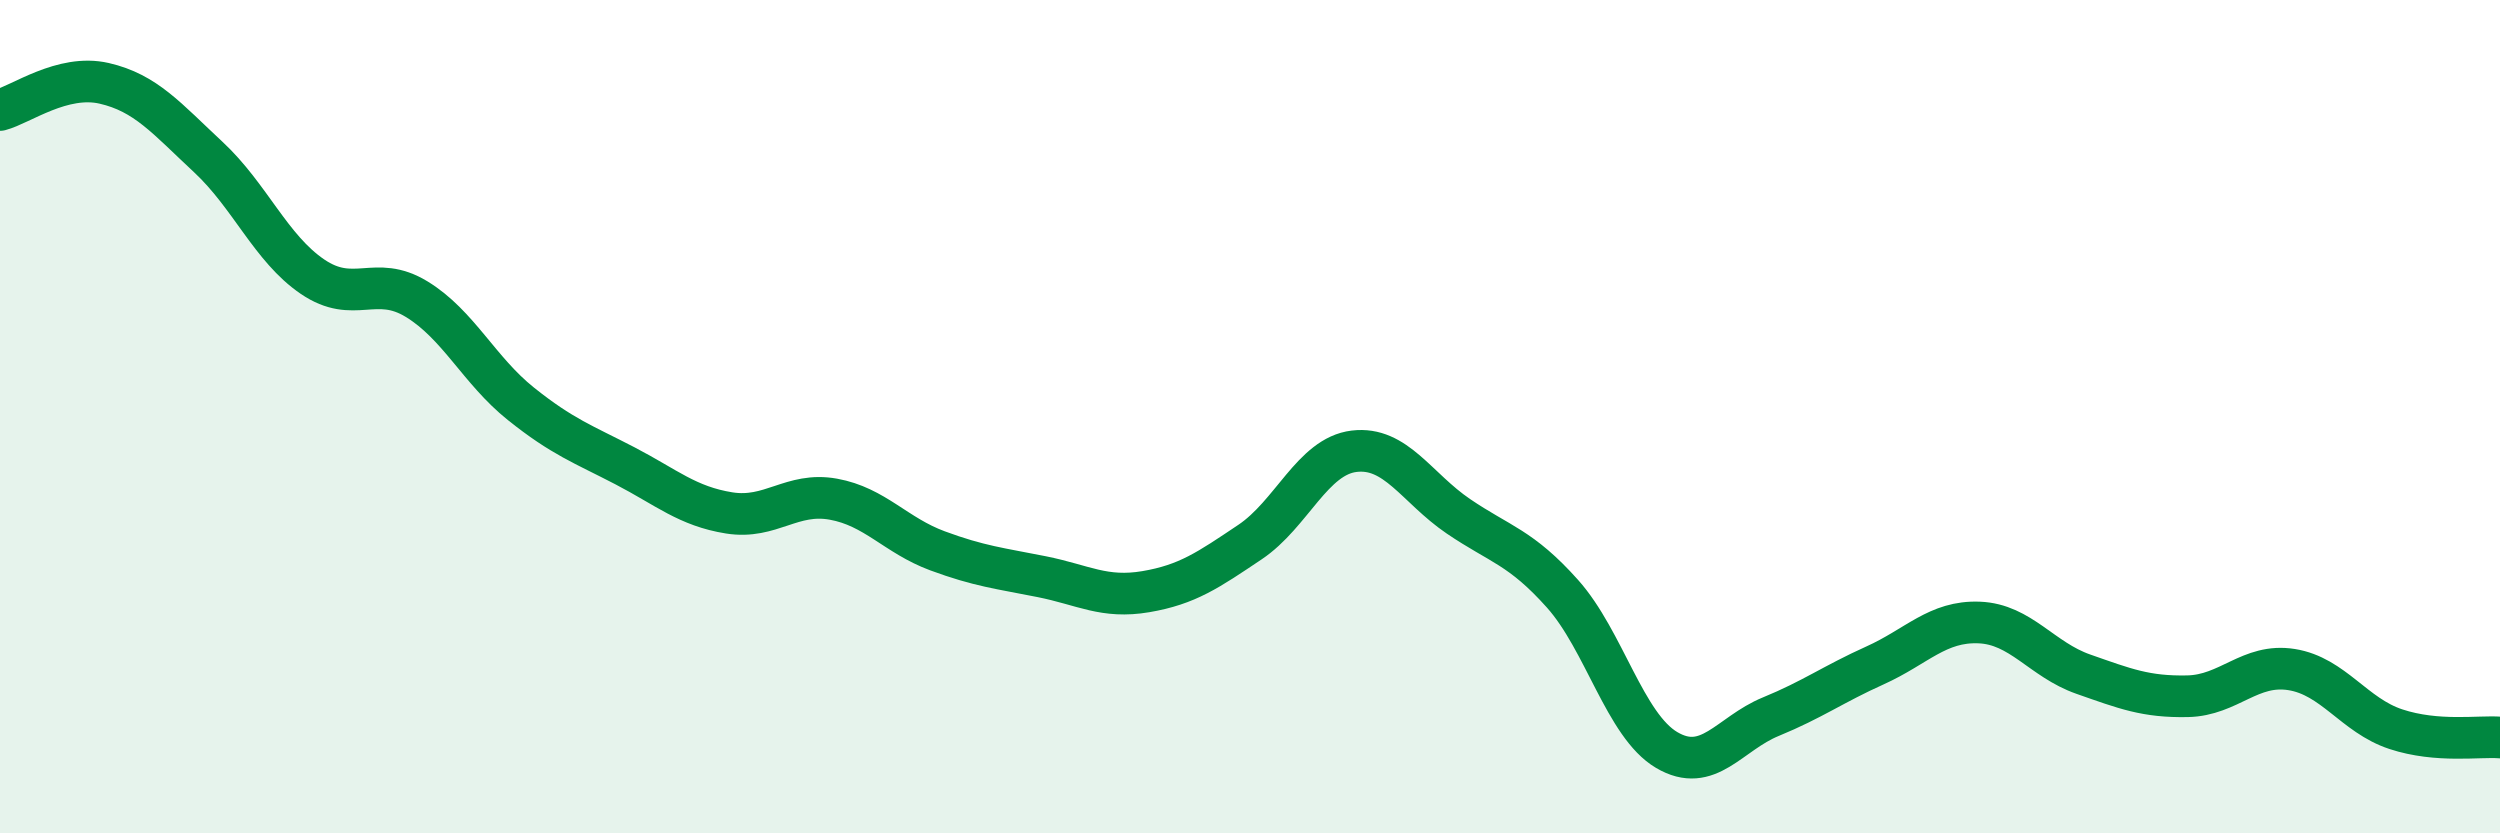 
    <svg width="60" height="20" viewBox="0 0 60 20" xmlns="http://www.w3.org/2000/svg">
      <path
        d="M 0,2.64 C 0.5,2.51 1.5,1.77 2.5,2 C 3.5,2.23 4,2.84 5,3.77 C 6,4.7 6.5,5.96 7.5,6.64 C 8.5,7.32 9,6.57 10,7.18 C 11,7.79 11.5,8.89 12.5,9.69 C 13.5,10.49 14,10.66 15,11.18 C 16,11.7 16.5,12.15 17.5,12.31 C 18.5,12.47 19,11.8 20,11.98 C 21,12.16 21.5,12.85 22.5,13.22 C 23.5,13.59 24,13.64 25,13.84 C 26,14.04 26.5,14.37 27.5,14.2 C 28.5,14.03 29,13.68 30,13.01 C 31,12.34 31.5,10.95 32.5,10.83 C 33.5,10.71 34,11.71 35,12.39 C 36,13.07 36.5,13.13 37.5,14.25 C 38.5,15.37 39,17.41 40,18 C 41,18.59 41.5,17.61 42.5,17.2 C 43.5,16.79 44,16.42 45,15.97 C 46,15.52 46.5,14.9 47.5,14.94 C 48.5,14.98 49,15.83 50,16.18 C 51,16.53 51.5,16.73 52.5,16.71 C 53.5,16.69 54,15.91 55,16.07 C 56,16.23 56.5,17.17 57.5,17.5 C 58.5,17.83 59.5,17.66 60,17.7L60 20L0 20Z"
        fill="#008740"
        opacity="0.1"
        stroke-linecap="round"
        stroke-linejoin="round"
      />
      <path
        d="M 0,2.64 C 0.5,2.51 1.5,1.77 2.5,2 C 3.5,2.23 4,2.84 5,3.77 C 6,4.7 6.5,5.96 7.5,6.64 C 8.5,7.32 9,6.57 10,7.18 C 11,7.79 11.5,8.89 12.5,9.69 C 13.5,10.49 14,10.66 15,11.18 C 16,11.7 16.5,12.15 17.5,12.31 C 18.5,12.47 19,11.8 20,11.98 C 21,12.16 21.5,12.85 22.5,13.22 C 23.5,13.59 24,13.64 25,13.84 C 26,14.04 26.5,14.37 27.5,14.2 C 28.5,14.03 29,13.68 30,13.01 C 31,12.34 31.5,10.95 32.5,10.83 C 33.5,10.71 34,11.71 35,12.39 C 36,13.07 36.5,13.13 37.5,14.25 C 38.5,15.37 39,17.41 40,18 C 41,18.59 41.5,17.61 42.5,17.2 C 43.5,16.79 44,16.42 45,15.97 C 46,15.52 46.5,14.9 47.5,14.94 C 48.5,14.98 49,15.83 50,16.18 C 51,16.53 51.5,16.73 52.5,16.71 C 53.5,16.69 54,15.91 55,16.07 C 56,16.23 56.5,17.17 57.5,17.5 C 58.5,17.83 59.5,17.66 60,17.7"
        stroke="#008740"
        stroke-width="1"
        fill="none"
        stroke-linecap="round"
        stroke-linejoin="round"
      />
    </svg>
  